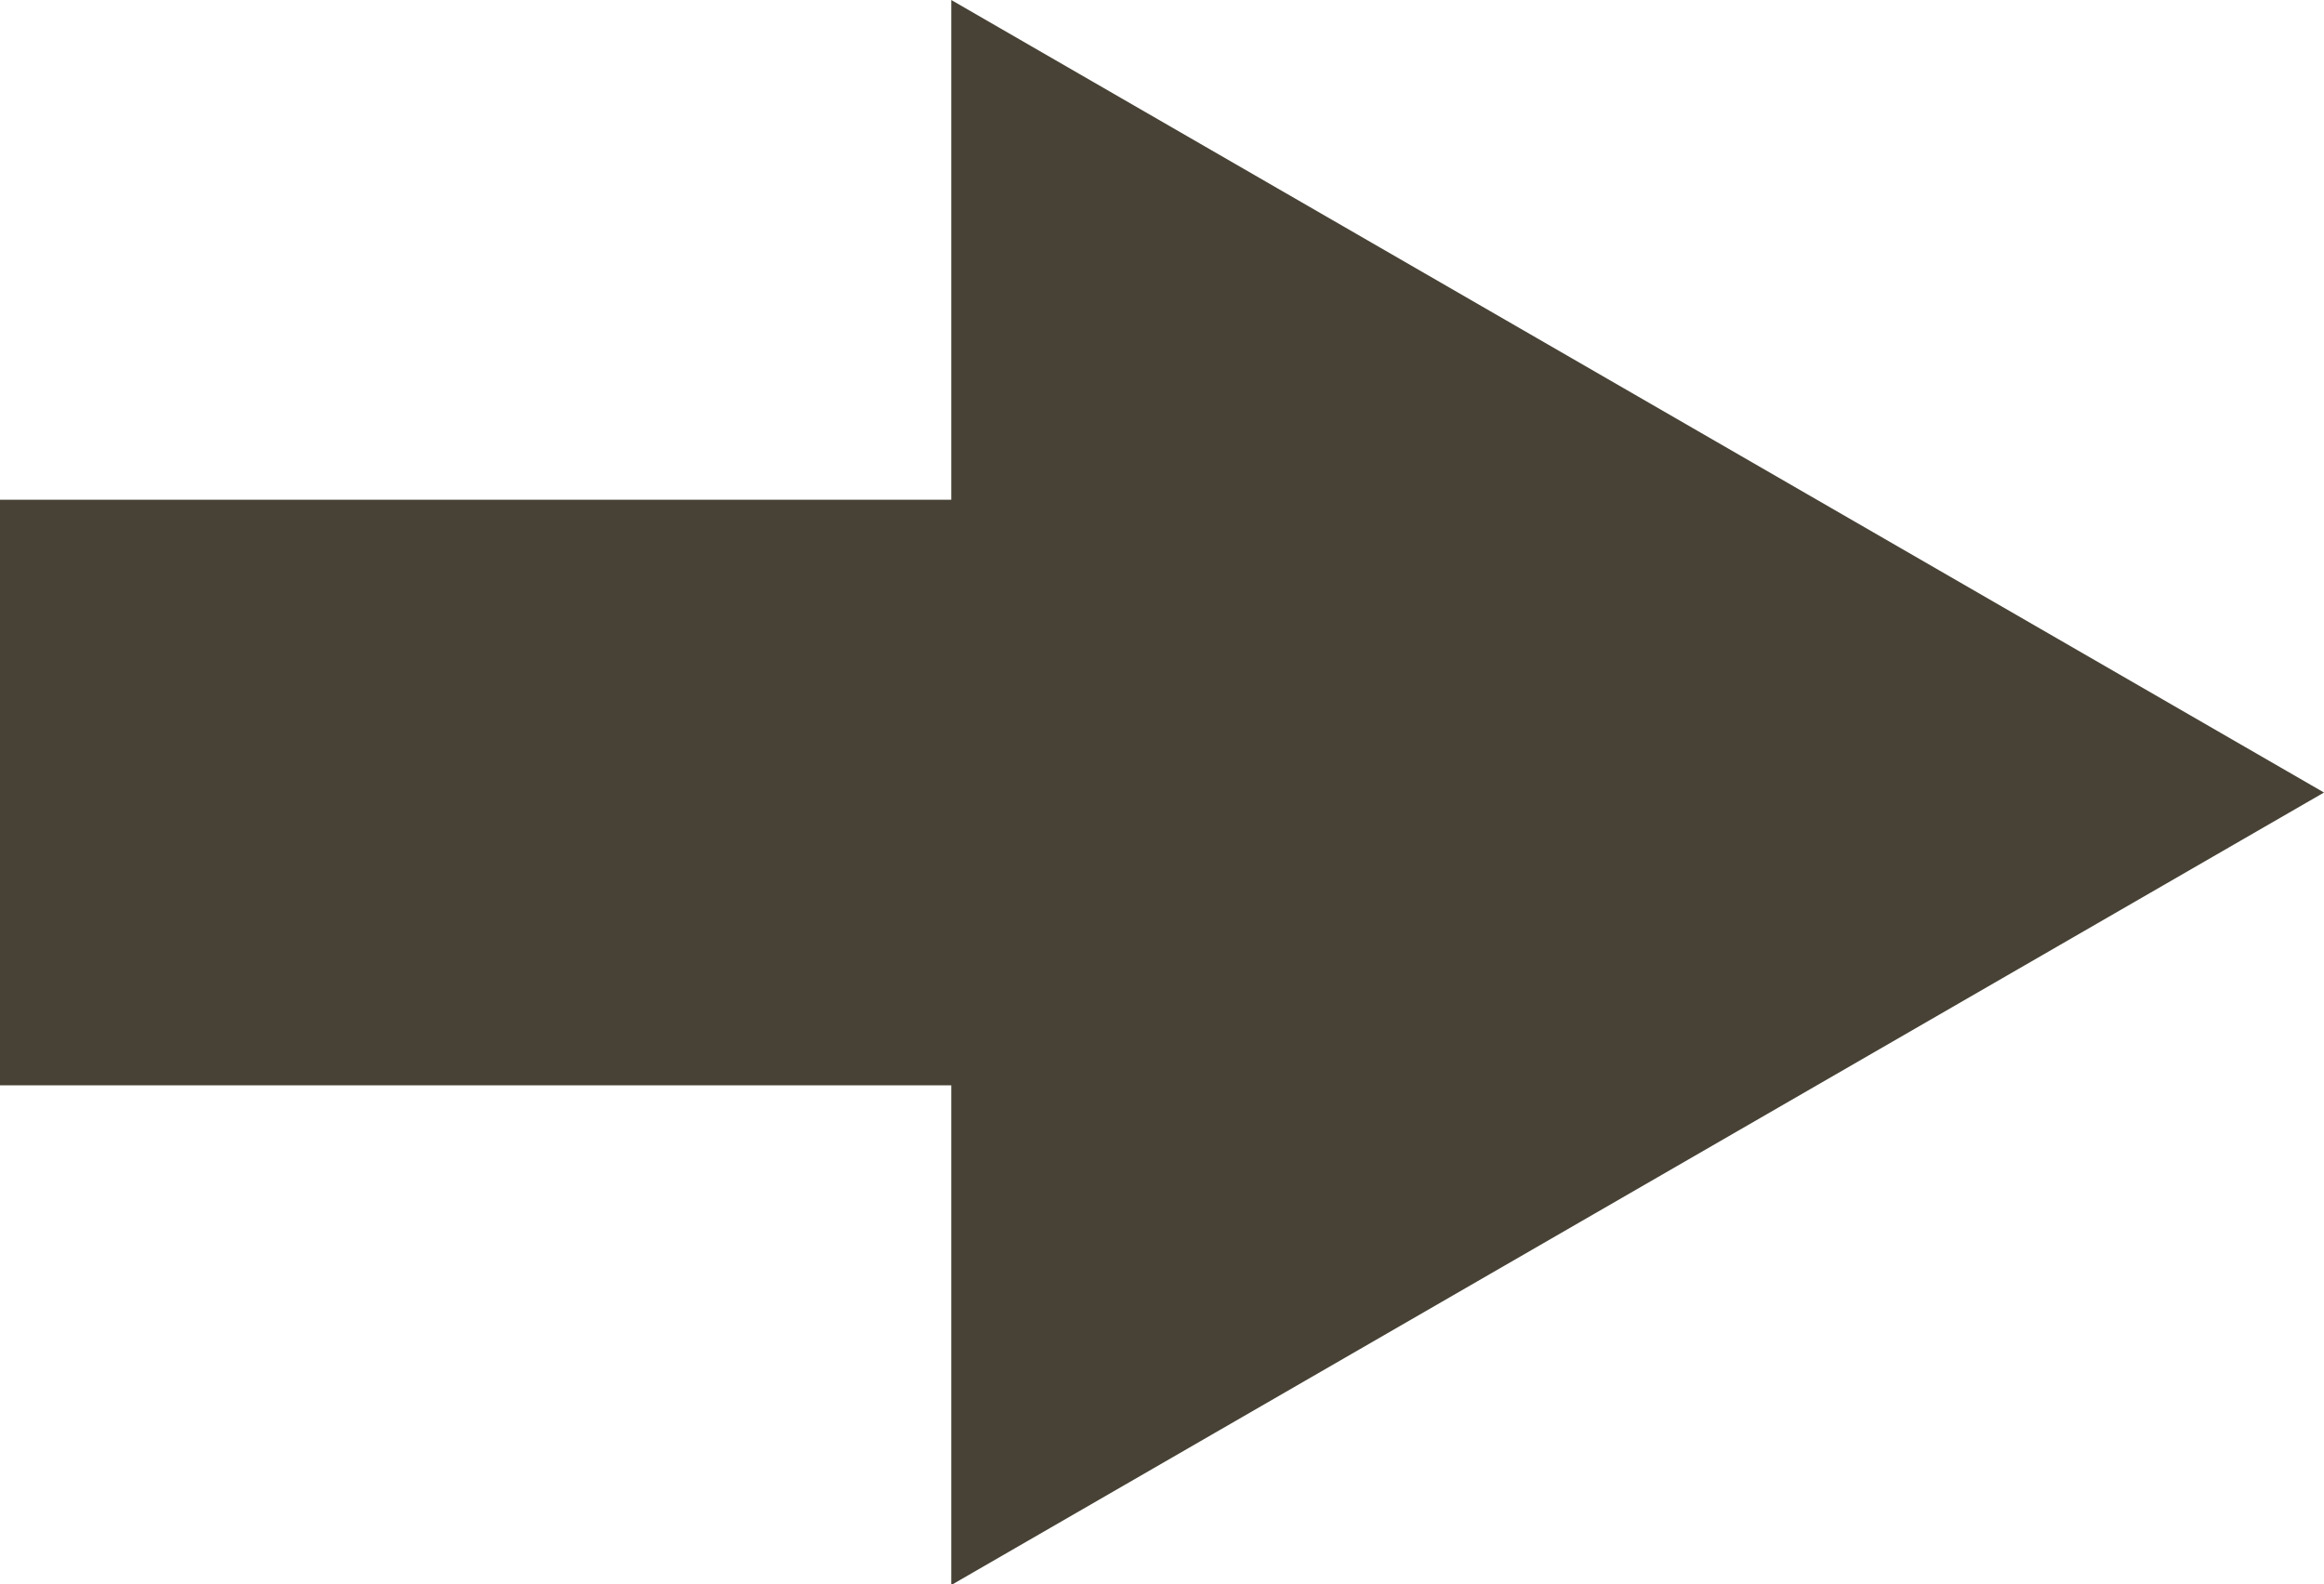 <svg xmlns="http://www.w3.org/2000/svg" viewBox="0 0 21.67 14.77"><defs><style>.cls-1{fill:#474235;}</style></defs><title>zde 320</title><g id="Layer_2" data-name="Layer 2"><g id="Layer_2-2" data-name="Layer 2"><polygon class="cls-1" points="21.67 7.39 8.87 0 8.87 4.66 0 4.66 0 10.12 8.87 10.12 8.87 14.78 21.67 7.39"/></g></g></svg>
